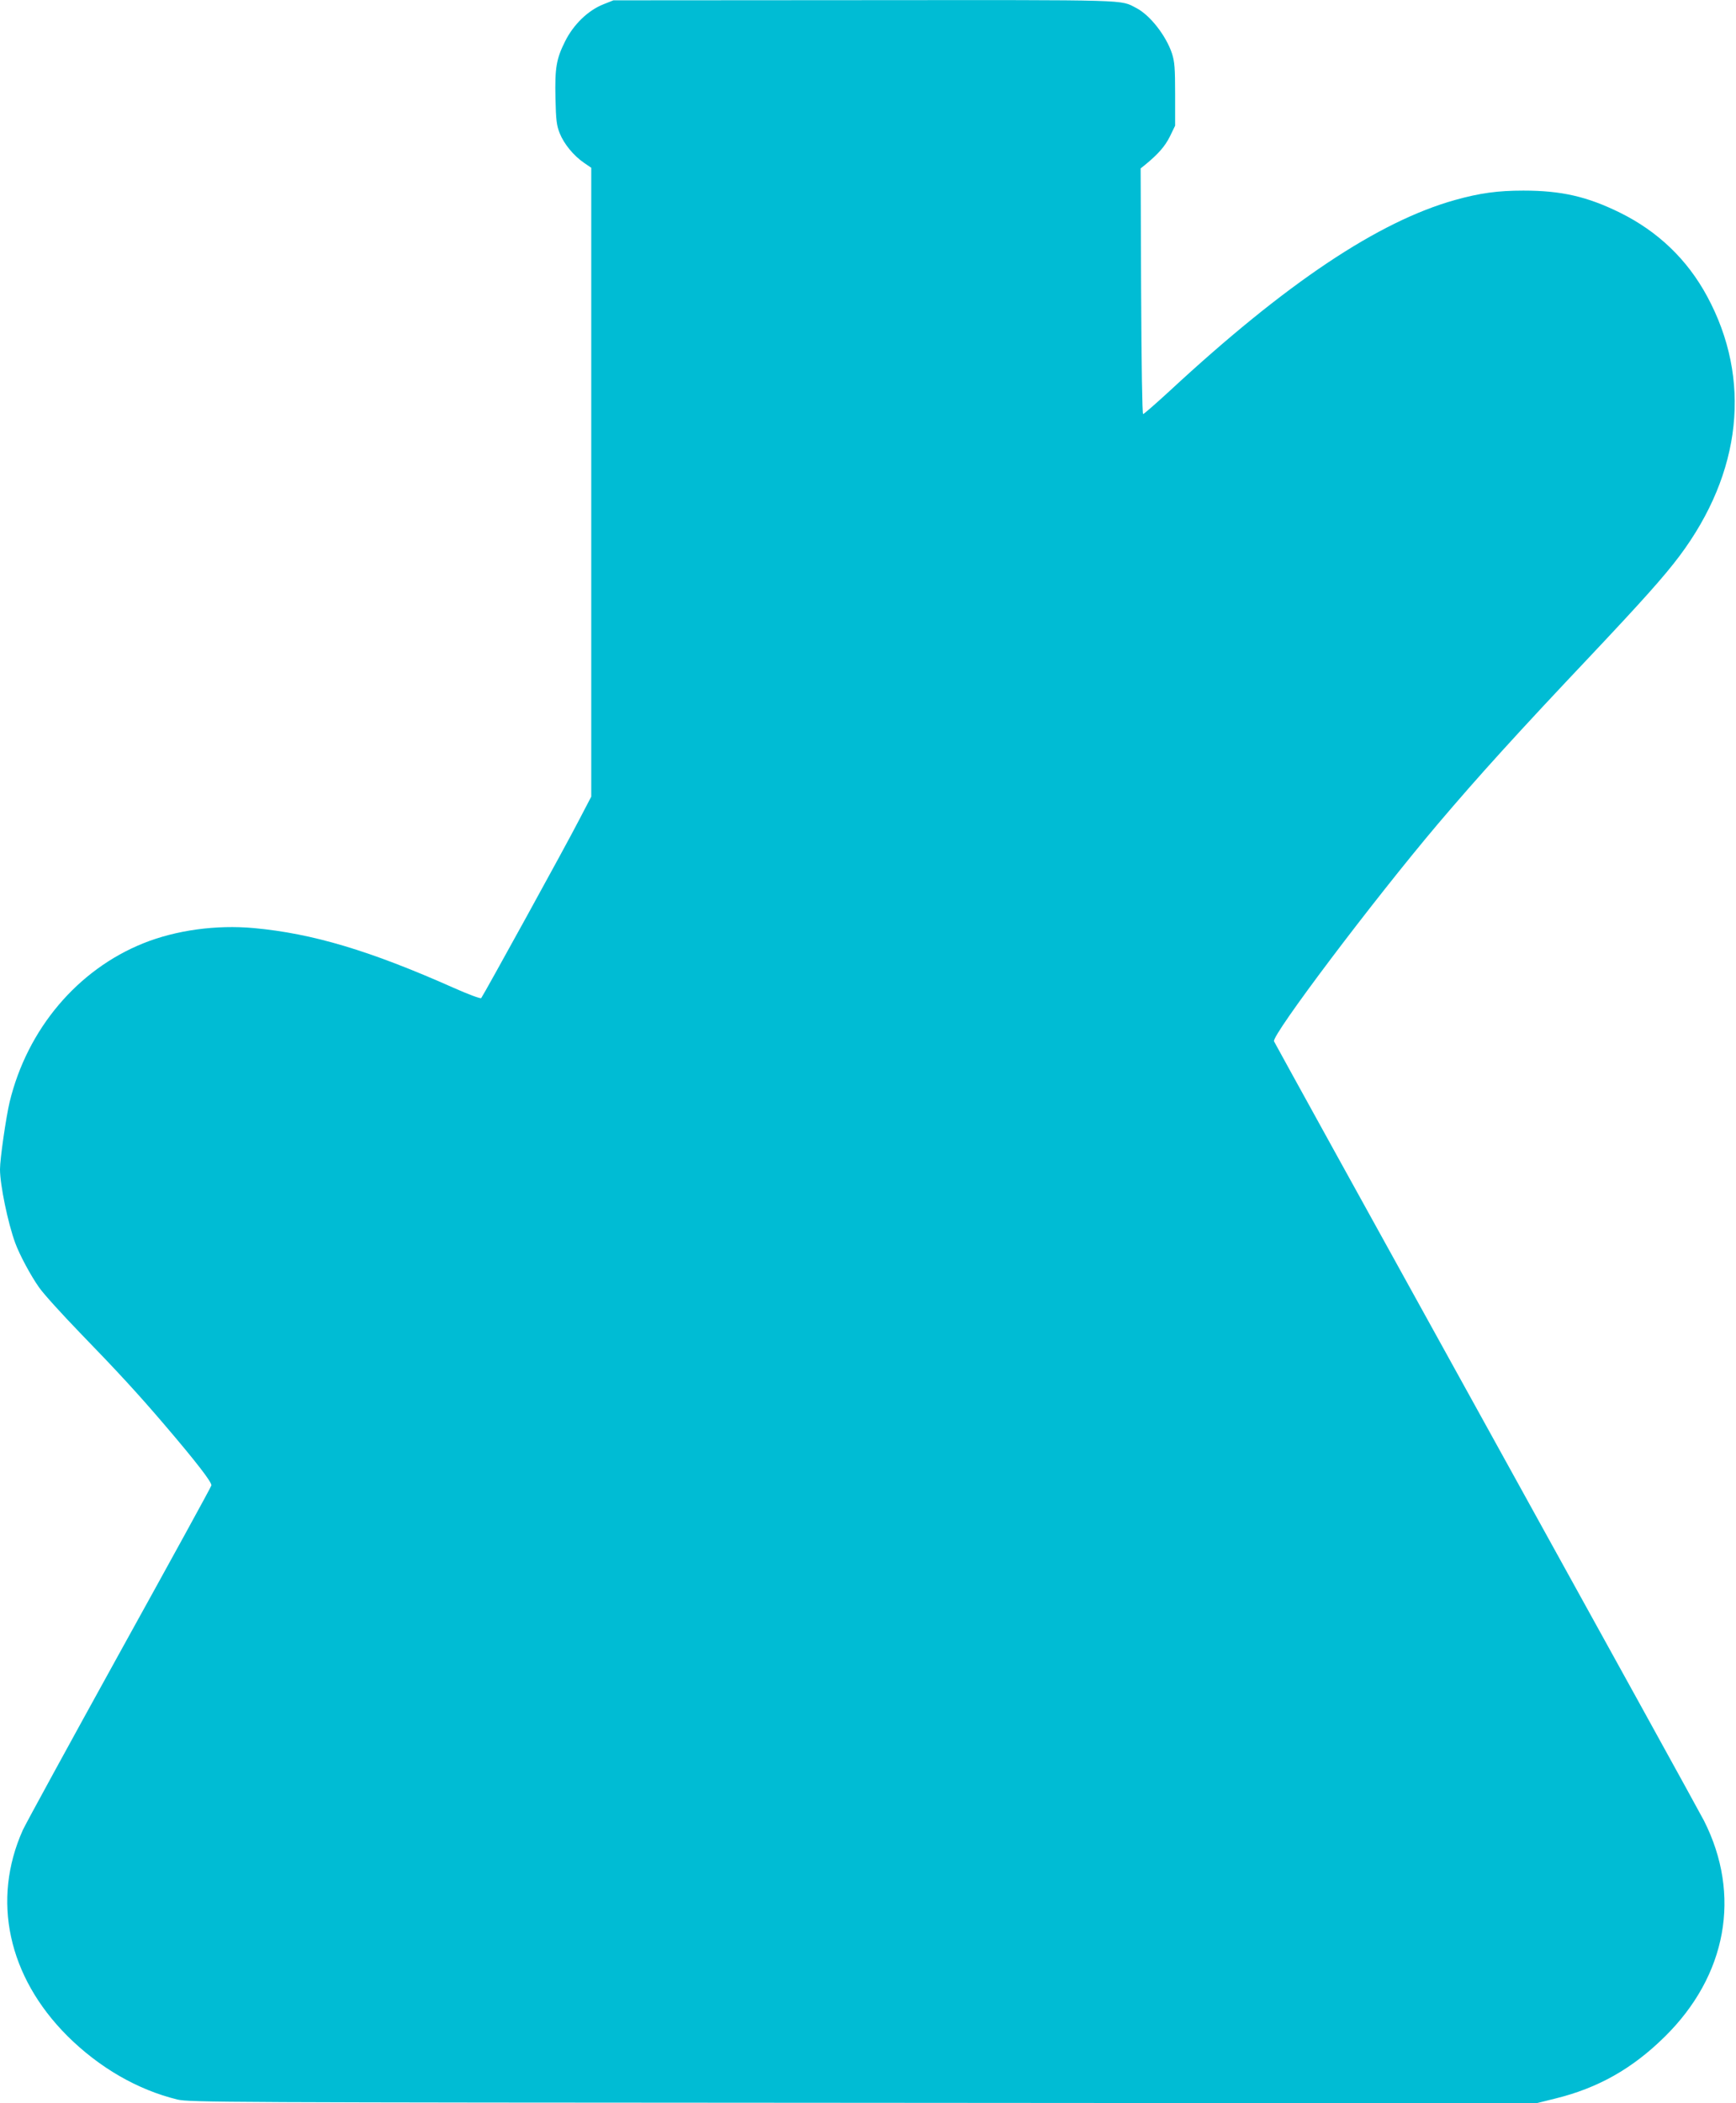 <?xml version="1.0" standalone="no"?>
<!DOCTYPE svg PUBLIC "-//W3C//DTD SVG 20010904//EN"
 "http://www.w3.org/TR/2001/REC-SVG-20010904/DTD/svg10.dtd">
<svg version="1.0" xmlns="http://www.w3.org/2000/svg"
 width="1057pt" height="1280pt" viewBox="0 0 1057 1280"
 preserveAspectRatio="xMidYMid meet">
<g transform="translate(0,1280) scale(0.1,-0.1)"
fill="#00bcd4" stroke="none">
<path d="M3672 12773 c-92 -37 -180 -122 -231 -224 -54 -108 -63 -162 -59
-347 3 -133 7 -166 26 -213 26 -65 84 -136 148 -180 l44 -30 0 -1913 0 -1914
-72 -138 c-81 -158 -586 -1074 -598 -1088 -5 -5 -79 23 -167 62 -513 228 -860
331 -1217 364 -230 21 -475 -13 -672 -92 -402 -161 -707 -522 -815 -965 -22
-92 -59 -347 -59 -411 0 -94 48 -327 93 -449 26 -71 94 -198 145 -270 27 -39
139 -162 248 -275 233 -240 356 -374 515 -560 195 -228 291 -353 286 -370 -2
-10 -255 -470 -561 -1023 -306 -554 -570 -1037 -587 -1074 -191 -426 -90 -892
271 -1253 194 -193 428 -328 670 -387 72 -17 256 -18 4174 -20 l4099 -3 117
29 c260 64 468 181 666 376 378 372 468 863 239 1315 -18 36 -613 1114 -1322
2396 -709 1281 -1292 2338 -1296 2347 -14 38 602 855 999 1324 249 293 479
547 935 1029 309 328 440 474 534 599 381 508 442 1078 169 1582 -121 224
-299 394 -529 508 -201 99 -358 135 -590 135 -155 0 -265 -15 -415 -57 -467
-130 -1030 -506 -1738 -1162 -84 -77 -157 -141 -162 -141 -5 0 -10 296 -12
748 l-3 747 25 20 c82 67 123 114 153 174 l32 66 0 190 c0 160 -3 199 -19 249
-36 109 -134 234 -217 277 -102 52 -7 49 -1654 48 l-1530 -1 -63 -25z"/>
</g>
</svg>

